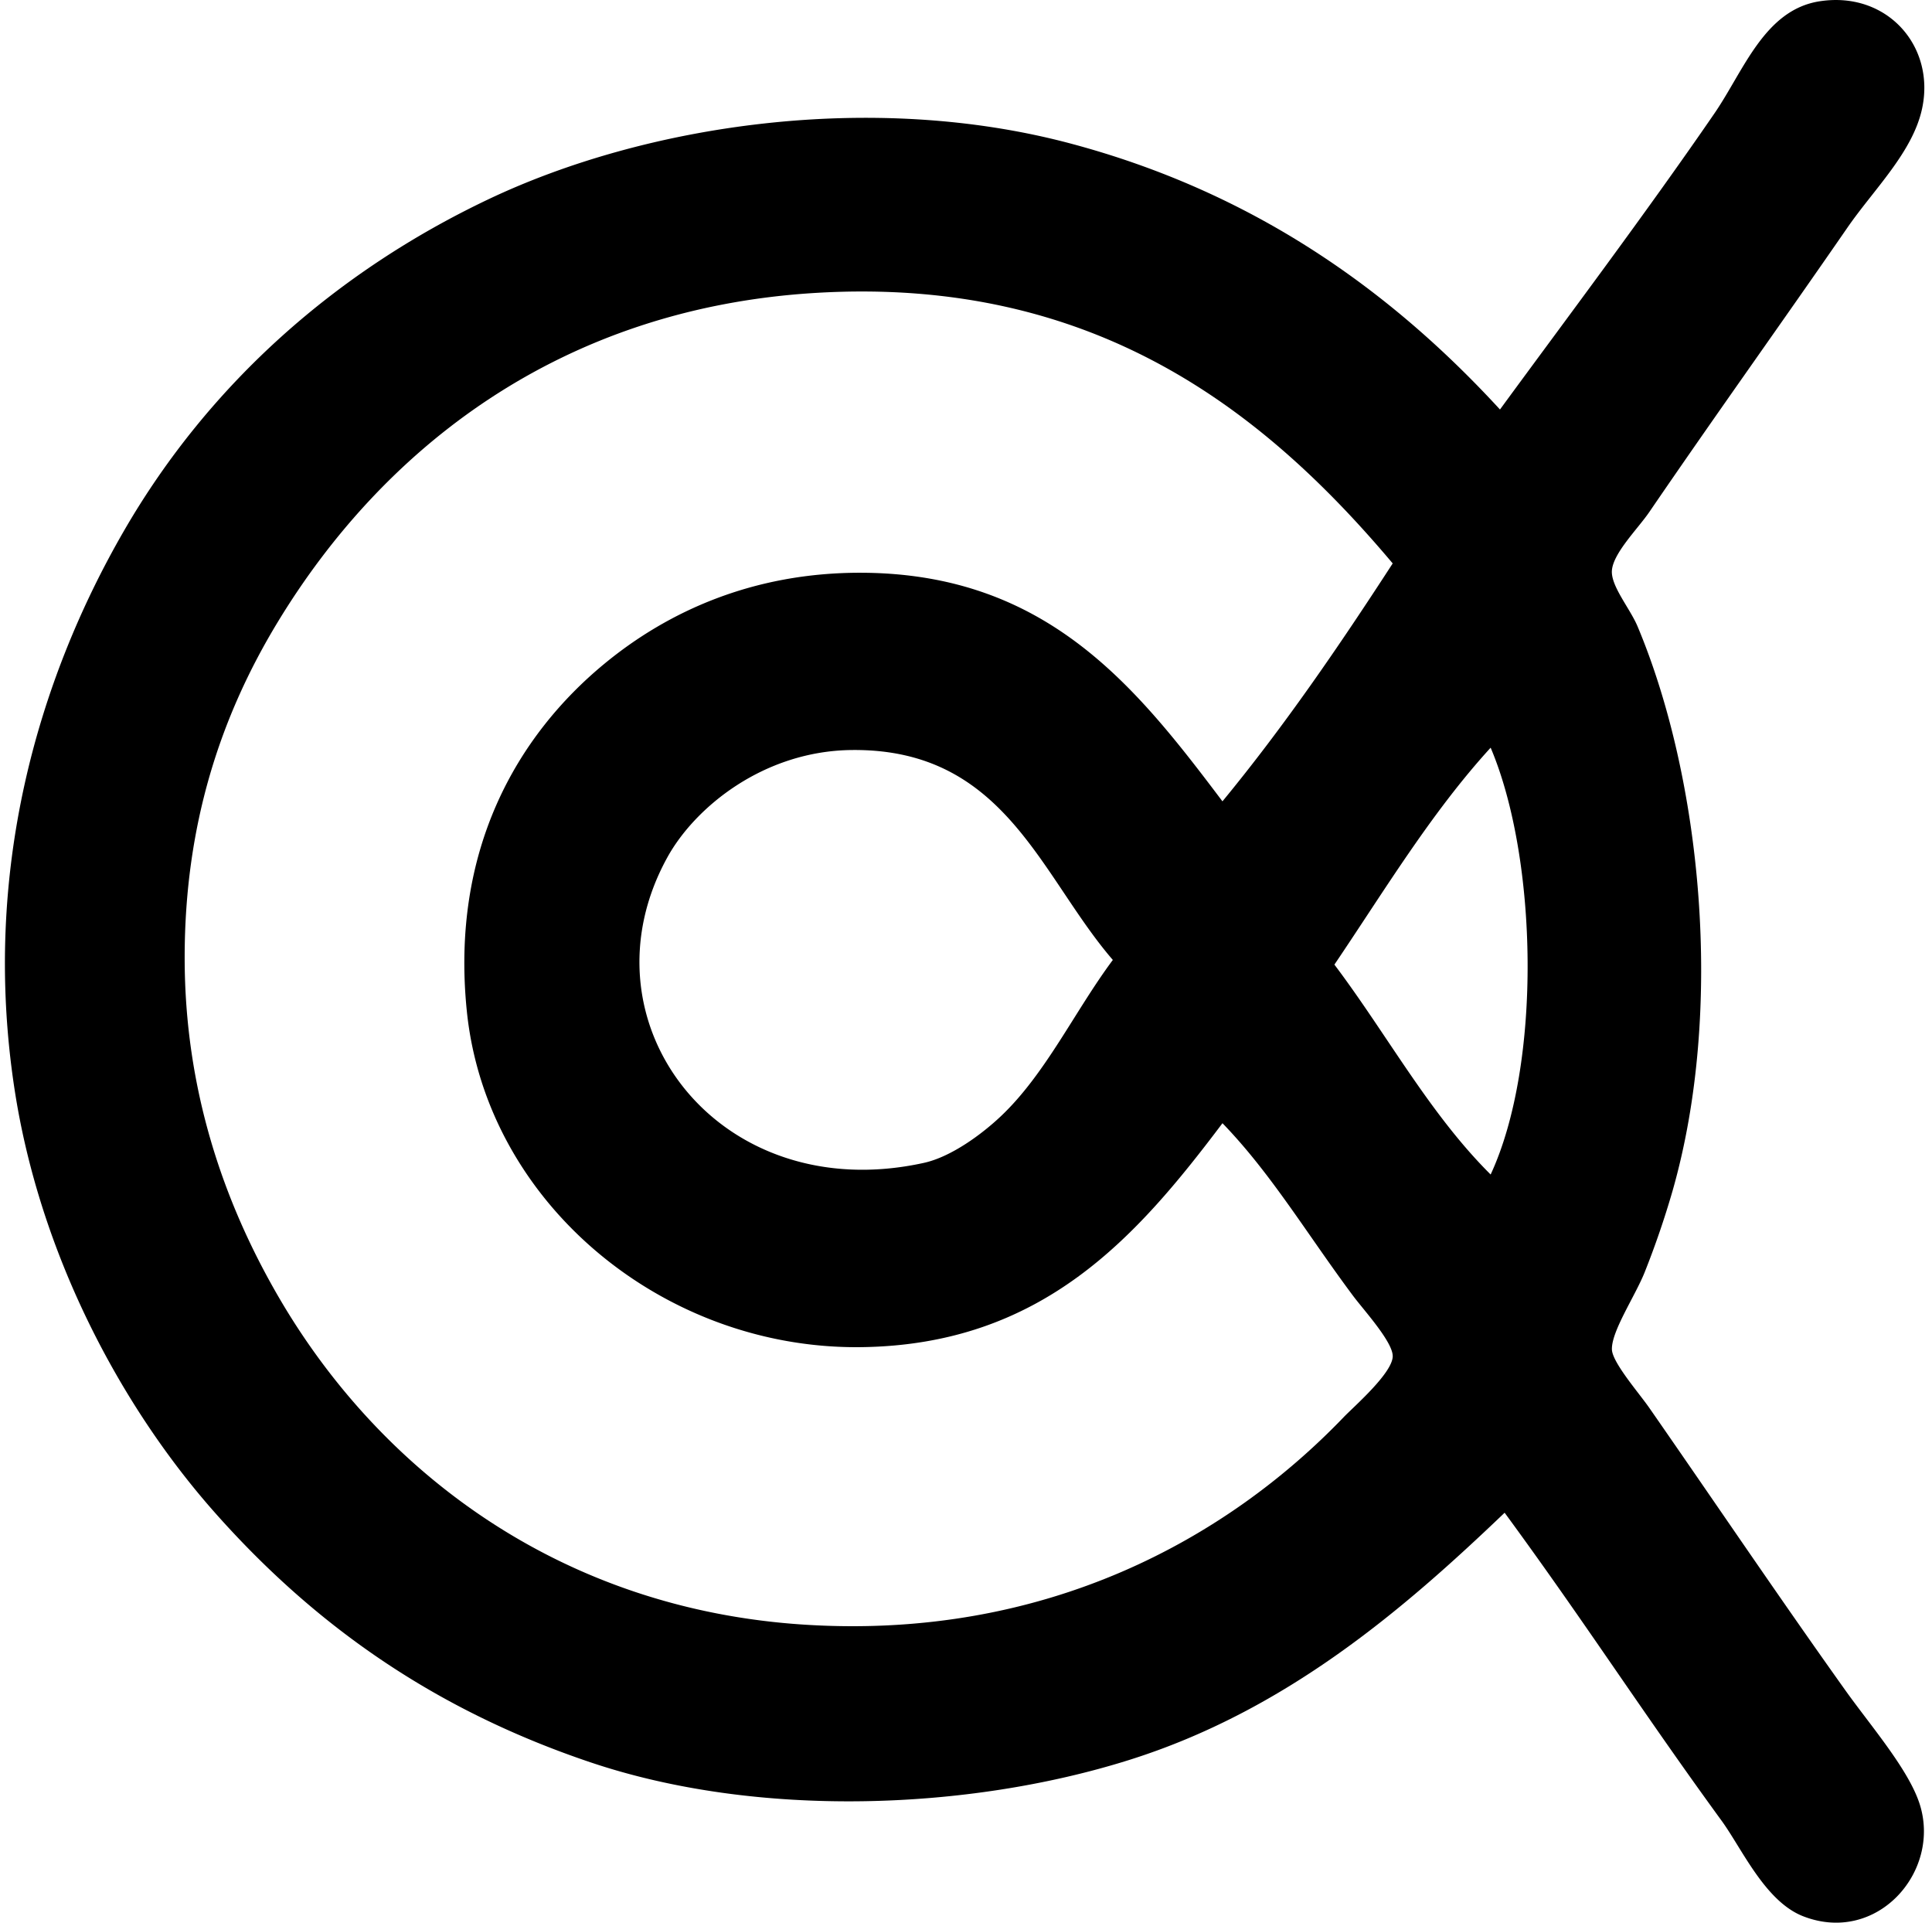 <svg xmlns="http://www.w3.org/2000/svg" width="201" height="200" fill="none" viewBox="0 0 201 200">
  <path fill="#000" fill-rule="evenodd" d="M156.538 157.358c-10.534 10.075-22.758 20.591-39.064 25.719-16.779 5.278-38.69 6.09-56.045.243-16.035-5.402-28.512-14.058-39.064-25.962-9.89-11.155-18.271-27.036-20.868-44.157-3.402-22.426 2.404-42.422 11.404-57.989 8.897-15.387 22.165-26.986 37.85-34.452 16.444-7.828 39.989-11.337 60.658-5.822 18.858 5.03 33.12 15.116 44.645 27.66 6.782-9.264 15.201-20.443 22.321-30.815 3.026-4.408 5.189-10.75 10.919-11.647 7-1.095 12.078 4.646 10.675 11.161-.973 4.535-5.019 8.399-7.763 12.374-6.926 10.032-13.578 19.293-20.623 29.6-1.178 1.722-3.74 4.246-3.884 6.066-.127 1.62 1.887 3.958 2.67 5.824 6.62 15.764 9.06 39.75 3.639 58.717a91.578 91.578 0 0 1-2.911 8.49c-.993 2.471-3.456 6.116-3.398 8.008.043 1.354 2.818 4.532 3.884 6.066 6.992 10.06 13.452 19.637 20.38 29.357 2.655 3.724 6.622 8.284 7.763 11.89 2.227 7.023-4.456 14.631-12.13 11.645-3.961-1.54-6.369-7.036-8.492-9.947-8.385-11.511-14.161-20.574-22.566-32.029ZM84.964 30.463c-26.784 1.574-45.168 16.31-56.048 34.21-6.003 9.879-9.704 21.174-9.704 34.94 0 13.711 4.041 25.399 9.704 35.182 10.576 18.265 29.432 32.612 54.835 34.21 25.136 1.581 43.982-9.018 56.048-21.594 1.042-1.087 5.041-4.543 5.096-6.308.043-1.488-3.007-4.811-4.125-6.308-4.782-6.412-8.518-12.722-13.587-17.956-8.887 11.789-18.697 23.064-37.61 23.295-20.547.246-38.956-14.965-41.004-34.94-1.716-16.755 5.236-28.665 14.315-36.151 6.632-5.469 15.524-9.49 26.688-9.464 19.376.049 28.679 11.943 37.609 23.778 6.393-7.759 12.142-16.162 17.712-24.749-13.319-15.816-30.975-29.845-59.93-28.145Zm70.119 47.313c-6.179 6.763-11.036 14.846-16.255 22.565 5.458 7.235 9.886 15.507 16.255 21.835 5.333-11.485 4.92-32.802 0-44.4Zm-66.483.243c-9.135.1-16.277 5.925-19.167 11.16-9.433 17.096 5.304 36.494 26.69 31.785 2.856-.629 6.059-3.009 8.006-4.853 4.655-4.4 7.687-10.935 11.647-16.255-7.573-8.776-11.214-22.014-27.176-21.837Z" clip-rule="evenodd"/>
</svg>
